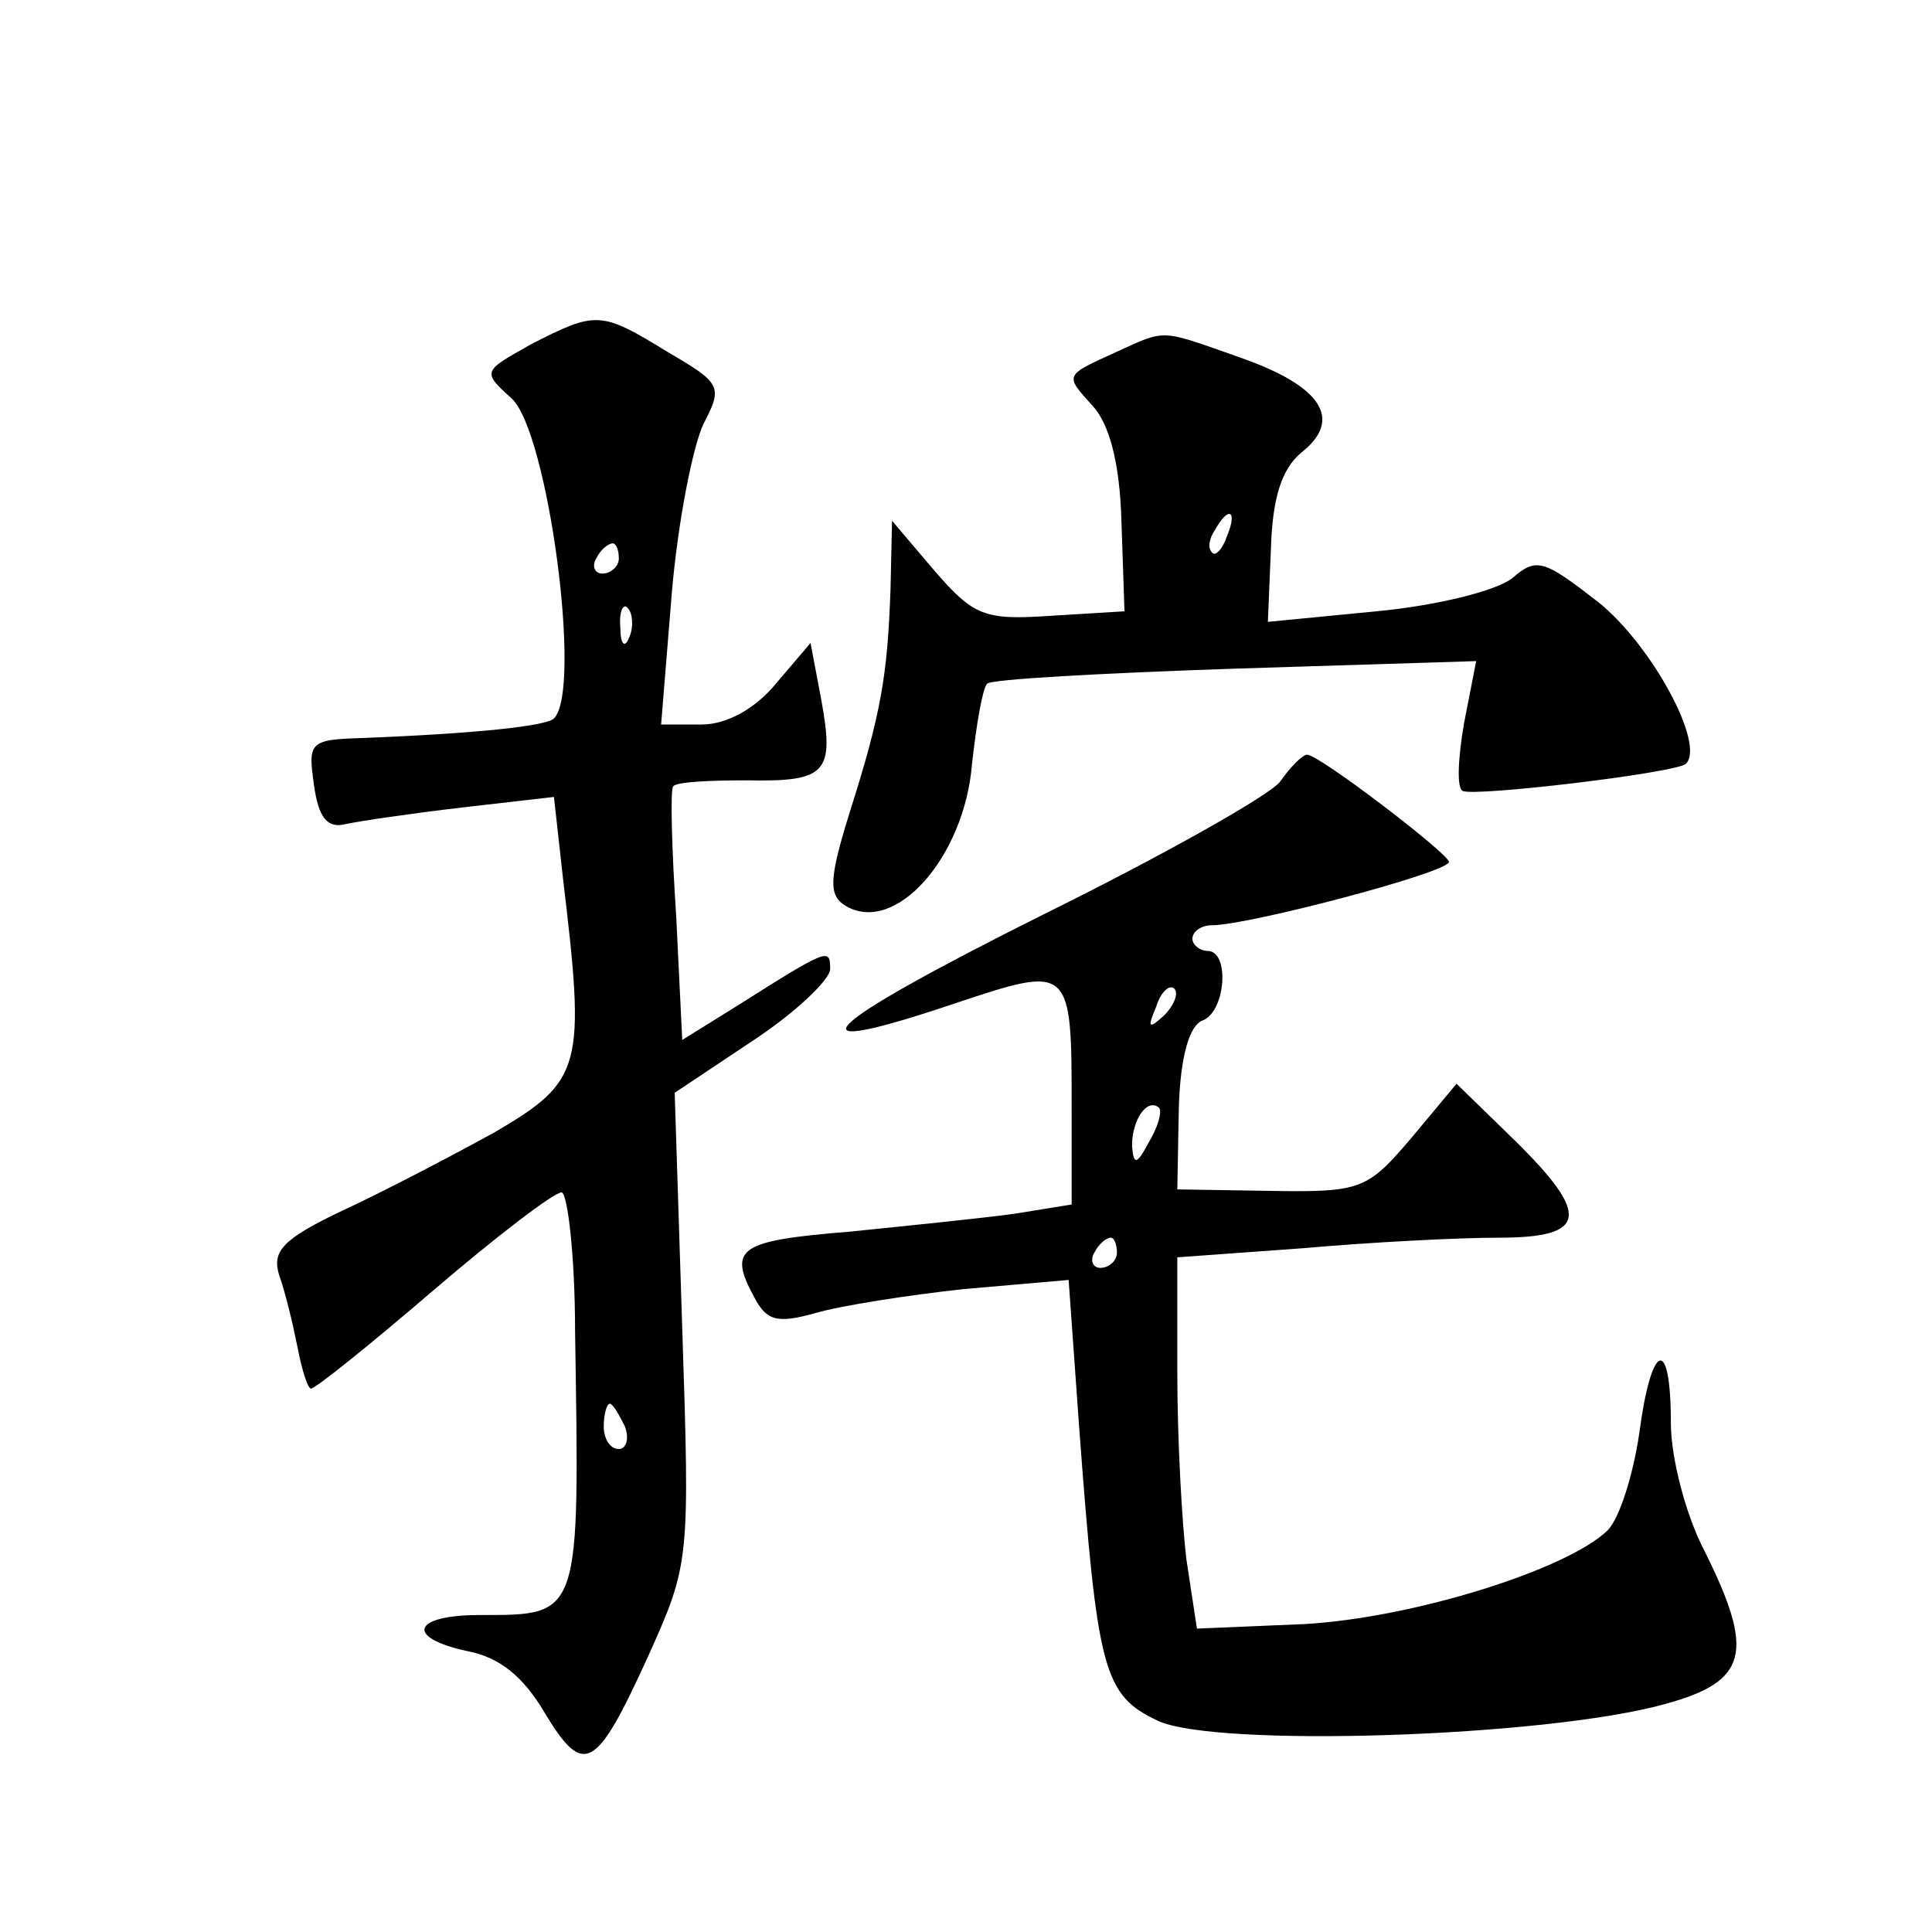 <?xml version="1.0" standalone="no"?>
<!DOCTYPE svg PUBLIC "-//W3C//DTD SVG 20010904//EN"
 "http://www.w3.org/TR/2001/REC-SVG-20010904/DTD/svg10.dtd">
<svg version="1.0" xmlns="http://www.w3.org/2000/svg"
 width="128pt" height="128pt" viewBox="0 0 128 128"
 preserveAspectRatio="xMidYMid meet">
<g transform="translate(0,128) scale(0.1,-0.1)"
fill="#0" stroke="none">
<path d="M352 1052 c-32 -18 -33 -18 -13 -36 24 -22 47 -193 28 -212 -5 -5 -51
-10 -128 -13 -34 -1 -35 -3 -31 -31 3 -22 9 -29 21 -26 9 2 43 7 77 11 l61 7 6
-54 c15 -125 13 -134 -45 -168 -29 -16 -75 -40 -101 -52 -40 -19 -47 -27 -42 -43
4 -11 9 -32 12 -47 3 -16 7 -28 9 -28 3 0 39 29 81 65 42 36 80 65 85 65 4 0 9
-42 9 -92 3 -190 4 -188 -63 -188 -45 0 -50 -15 -8 -24 21 -4 37 -17 51 -41 26
-43 34 -38 69 39 27 60 27 63 22 216 l-5 156 51 34 c29 19 52 41 52 48 0 14 -1
14 -61 -24 l-37 -23 -4 82 c-3 45 -4 84 -2 86 2 3 24 4 49 4 53 -1 58 5 49 54 l-7
37 -23 -27 c-14 -17 -33 -27 -49 -27 l-27 0 7 86 c4 48 14 98 21 113 13 25 12 27
-24 48 -44 27 -47 27 -90 5z m58 -142 c0 -5 -5 -10 -11 -10 -5 0 -7 5 -4 10 3 6
8 10 11 10 2 0 4 -4 4 -10z m7 -52 c-3 -8 -6 -5 -6 6 -1 11 2 17 5 13 3 -3 4 -12
1 -19z m-3 -523 c3 -8 1 -15 -4 -15 -6 0 -10 7 -10 15 0 8 2 15 4 15 2 0 6 -7 10
-15z M740 1047 c-35 -16 -35 -15 -16 -36 11 -12 18 -38 19 -77 l2 -59 -49 -3 c-44
-3 -51 0 -77 30 l-28 33 -1 -45 c-2 -57 -6 -82 -27 -148 -14 -45 -14 -55 -3 -62
33 -20 79 32 84 94 3 27 7 50 10 53 2 3 76 7 164 10 l160 5 -8 -41 c-4 -23 -5 -43
-1 -45 8 -4 142 12 148 18 13 13 -23 79 -58 107 -36 28 -41 30 -57 16 -10 -8 -48
-18 -90 -22 l-72 -7 2 48 c1 34 7 53 20 64 28 22 14 44 -40 63 -54 19 -49 19 -82
4z m73 -122 c-3 -9 -8 -14 -10 -11 -3 3 -2 9 2 15 9 16 15 13 8 -4z M848 762 c-7
-9 -78 -49 -157 -88 -150 -75 -172 -97 -59 -59 78 26 78 26 78 -70 l0 -63 -37 -6
c-21 -3 -71 -8 -110 -12 -74 -6 -81 -11 -63 -44 8 -15 15 -17 40 -10 17 5 62 12
99 16 l69 6 7 -98 c12 -161 16 -177 52 -194 38 -18 257 -11 336 11 55 15 60 34
26 102 -12 23 -22 61 -22 84 0 59 -13 54 -21 -7 -4 -27 -13 -56 -21 -64 -27 -26
-129 -58 -201 -62 l-71 -3 -7 46 c-3 25 -6 80 -6 123 l0 77 83 6 c45 4 103 7 130
7 59 0 61 15 10 65 l-38 37 -30 -36 c-29 -34 -33 -36 -93 -35 l-62 1 1 54 c1 34
7 55 16 58 15 6 18 46 3 46 -5 0 -10 4 -10 8 0 5 6 9 13 9 24 0 157 35 157 42 -1
6 -86 71 -94 71 -3 0 -11 -8 -18 -18z m-77 -155 c-10 -9 -11 -8 -5 6 3 10 9 15
12 12 3 -3 0 -11 -7 -18z m-10 -84 c-8 -15 -10 -15 -11 -2 0 17 10 32 18 25 2 -3
-1 -13 -7 -23z m-21 -73 c0 -5 -5 -10 -11 -10 -5 0 -7 5 -4 10 3 6 8 10 11 10 2
0 4 -4 4 -10z"/>
</g>
</svg>
